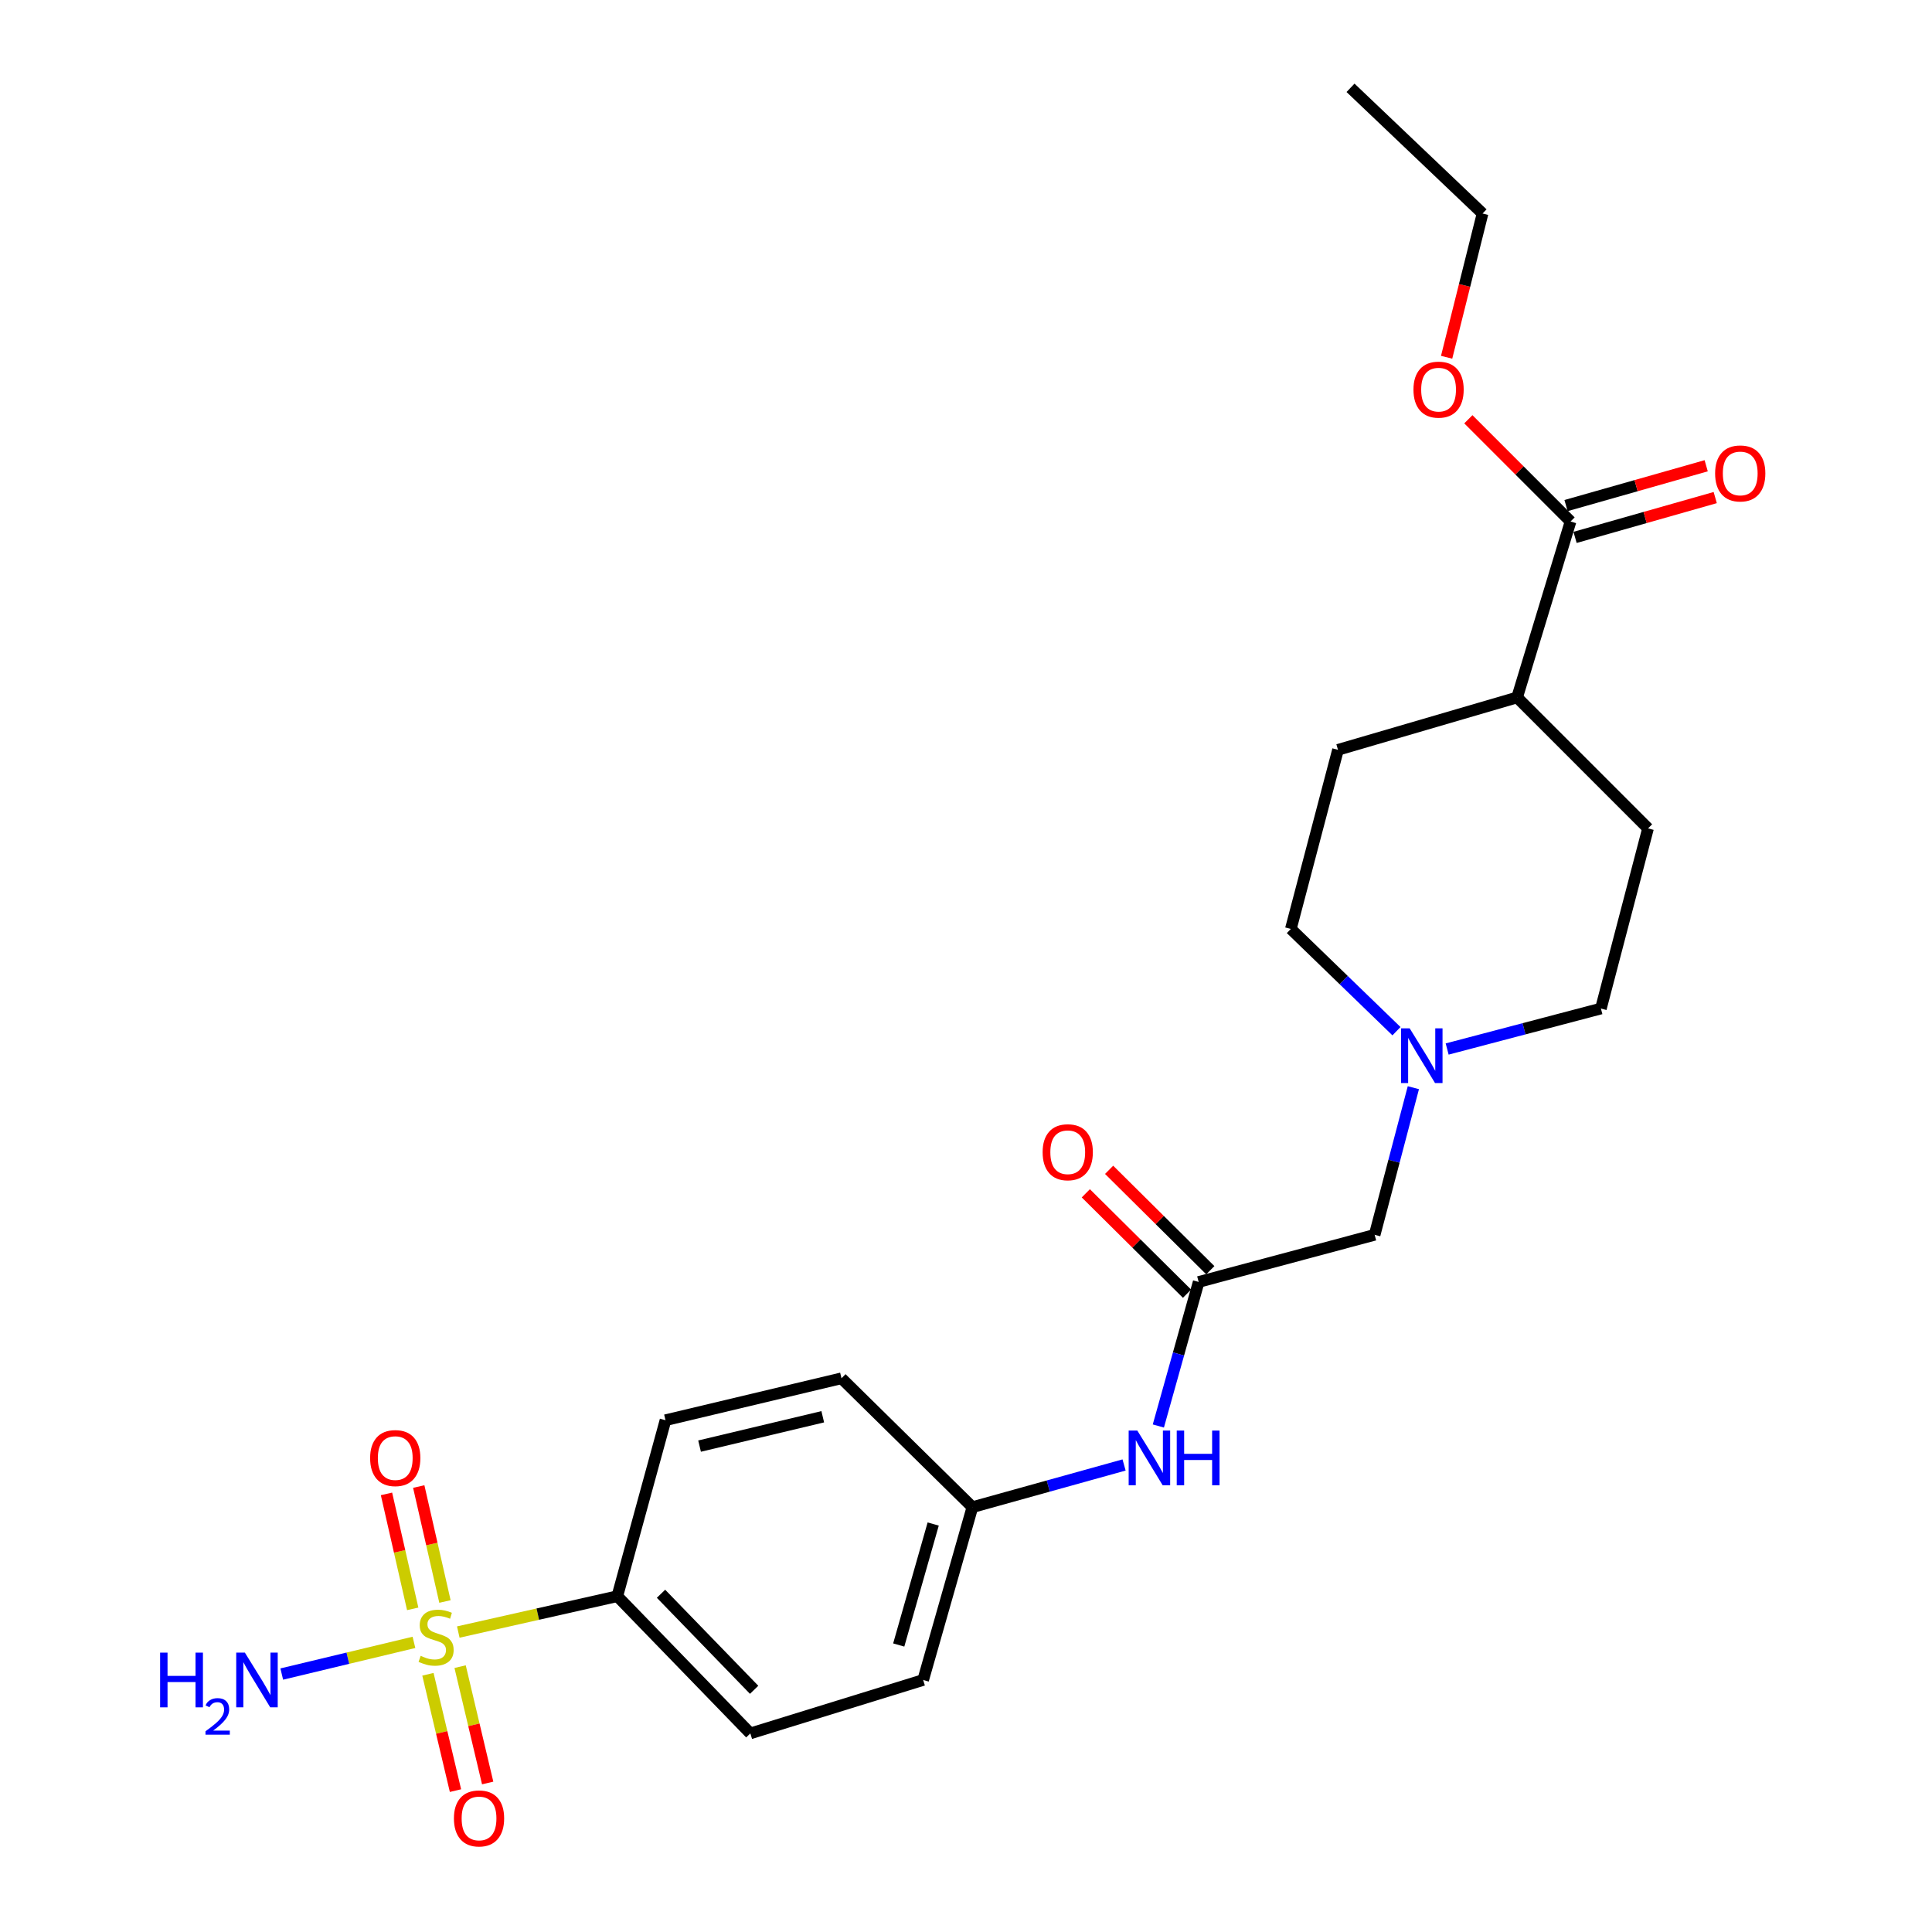 <?xml version='1.0' encoding='iso-8859-1'?>
<svg version='1.1' baseProfile='full'
              xmlns='http://www.w3.org/2000/svg'
                      xmlns:rdkit='http://www.rdkit.org/xml'
                      xmlns:xlink='http://www.w3.org/1999/xlink'
                  xml:space='preserve'
width='1000px' height='1000px' viewBox='0 0 1000 1000'>
<!-- END OF HEADER -->
<rect style='opacity:1.0;fill:#FFFFFF;stroke:none' width='1000' height='1000' x='0' y='0'> </rect>
<path class='bond-1' d='M 237.21,844.748 L 278.365,835.47' style='fill:none;fill-rule:evenodd;stroke:#CCCC00;stroke-width:6px;stroke-linecap:butt;stroke-linejoin:miter;stroke-opacity:1' />
<path class='bond-1' d='M 278.365,835.47 L 319.52,826.191' style='fill:none;fill-rule:evenodd;stroke:#000000;stroke-width:6px;stroke-linecap:butt;stroke-linejoin:miter;stroke-opacity:1' />
<path class='bond-4' d='M 221.492,866.601 L 228.626,896.709' style='fill:none;fill-rule:evenodd;stroke:#CCCC00;stroke-width:6px;stroke-linecap:butt;stroke-linejoin:miter;stroke-opacity:1' />
<path class='bond-4' d='M 228.626,896.709 L 235.759,926.818' style='fill:none;fill-rule:evenodd;stroke:#FF0000;stroke-width:6px;stroke-linecap:butt;stroke-linejoin:miter;stroke-opacity:1' />
<path class='bond-4' d='M 238.153,862.653 L 245.287,892.762' style='fill:none;fill-rule:evenodd;stroke:#CCCC00;stroke-width:6px;stroke-linecap:butt;stroke-linejoin:miter;stroke-opacity:1' />
<path class='bond-4' d='M 245.287,892.762 L 252.42,922.871' style='fill:none;fill-rule:evenodd;stroke:#FF0000;stroke-width:6px;stroke-linecap:butt;stroke-linejoin:miter;stroke-opacity:1' />
<path class='bond-5' d='M 230.311,828.936 L 223.525,799.183' style='fill:none;fill-rule:evenodd;stroke:#CCCC00;stroke-width:6px;stroke-linecap:butt;stroke-linejoin:miter;stroke-opacity:1' />
<path class='bond-5' d='M 223.525,799.183 L 216.739,769.43' style='fill:none;fill-rule:evenodd;stroke:#FF0000;stroke-width:6px;stroke-linecap:butt;stroke-linejoin:miter;stroke-opacity:1' />
<path class='bond-5' d='M 213.617,832.743 L 206.831,802.99' style='fill:none;fill-rule:evenodd;stroke:#CCCC00;stroke-width:6px;stroke-linecap:butt;stroke-linejoin:miter;stroke-opacity:1' />
<path class='bond-5' d='M 206.831,802.99 L 200.046,773.237' style='fill:none;fill-rule:evenodd;stroke:#FF0000;stroke-width:6px;stroke-linecap:butt;stroke-linejoin:miter;stroke-opacity:1' />
<path class='bond-7' d='M 214.263,850.085 L 180.05,858.284' style='fill:none;fill-rule:evenodd;stroke:#CCCC00;stroke-width:6px;stroke-linecap:butt;stroke-linejoin:miter;stroke-opacity:1' />
<path class='bond-7' d='M 180.05,858.284 L 145.837,866.484' style='fill:none;fill-rule:evenodd;stroke:#0000FF;stroke-width:6px;stroke-linecap:butt;stroke-linejoin:miter;stroke-opacity:1' />
<path class='bond-0' d='M 620.428,663.537 L 609.994,700.816' style='fill:none;fill-rule:evenodd;stroke:#000000;stroke-width:6px;stroke-linecap:butt;stroke-linejoin:miter;stroke-opacity:1' />
<path class='bond-0' d='M 609.994,700.816 L 599.559,738.094' style='fill:none;fill-rule:evenodd;stroke:#0000FF;stroke-width:6px;stroke-linecap:butt;stroke-linejoin:miter;stroke-opacity:1' />
<path class='bond-9' d='M 620.428,663.537 L 711.519,639.138' style='fill:none;fill-rule:evenodd;stroke:#000000;stroke-width:6px;stroke-linecap:butt;stroke-linejoin:miter;stroke-opacity:1' />
<path class='bond-11' d='M 626.457,657.459 L 600.267,631.478' style='fill:none;fill-rule:evenodd;stroke:#000000;stroke-width:6px;stroke-linecap:butt;stroke-linejoin:miter;stroke-opacity:1' />
<path class='bond-11' d='M 600.267,631.478 L 574.077,605.498' style='fill:none;fill-rule:evenodd;stroke:#FF0000;stroke-width:6px;stroke-linecap:butt;stroke-linejoin:miter;stroke-opacity:1' />
<path class='bond-11' d='M 614.398,669.615 L 588.208,643.634' style='fill:none;fill-rule:evenodd;stroke:#000000;stroke-width:6px;stroke-linecap:butt;stroke-linejoin:miter;stroke-opacity:1' />
<path class='bond-11' d='M 588.208,643.634 L 562.018,617.654' style='fill:none;fill-rule:evenodd;stroke:#FF0000;stroke-width:6px;stroke-linecap:butt;stroke-linejoin:miter;stroke-opacity:1' />
<path class='bond-12' d='M 319.52,826.191 L 388.371,897.211' style='fill:none;fill-rule:evenodd;stroke:#000000;stroke-width:6px;stroke-linecap:butt;stroke-linejoin:miter;stroke-opacity:1' />
<path class='bond-12' d='M 342.141,824.926 L 390.337,874.64' style='fill:none;fill-rule:evenodd;stroke:#000000;stroke-width:6px;stroke-linecap:butt;stroke-linejoin:miter;stroke-opacity:1' />
<path class='bond-13' d='M 319.52,826.191 L 344.461,735.099' style='fill:none;fill-rule:evenodd;stroke:#000000;stroke-width:6px;stroke-linecap:butt;stroke-linejoin:miter;stroke-opacity:1' />
<path class='bond-2' d='M 731.553,562.986 L 721.536,601.062' style='fill:none;fill-rule:evenodd;stroke:#0000FF;stroke-width:6px;stroke-linecap:butt;stroke-linejoin:miter;stroke-opacity:1' />
<path class='bond-2' d='M 721.536,601.062 L 711.519,639.138' style='fill:none;fill-rule:evenodd;stroke:#000000;stroke-width:6px;stroke-linecap:butt;stroke-linejoin:miter;stroke-opacity:1' />
<path class='bond-16' d='M 722.811,533.746 L 695.477,507.279' style='fill:none;fill-rule:evenodd;stroke:#0000FF;stroke-width:6px;stroke-linecap:butt;stroke-linejoin:miter;stroke-opacity:1' />
<path class='bond-16' d='M 695.477,507.279 L 668.142,480.812' style='fill:none;fill-rule:evenodd;stroke:#000000;stroke-width:6px;stroke-linecap:butt;stroke-linejoin:miter;stroke-opacity:1' />
<path class='bond-17' d='M 749.046,542.971 L 788.837,532.495' style='fill:none;fill-rule:evenodd;stroke:#0000FF;stroke-width:6px;stroke-linecap:butt;stroke-linejoin:miter;stroke-opacity:1' />
<path class='bond-17' d='M 788.837,532.495 L 828.627,522.02' style='fill:none;fill-rule:evenodd;stroke:#000000;stroke-width:6px;stroke-linecap:butt;stroke-linejoin:miter;stroke-opacity:1' />
<path class='bond-3' d='M 812.913,269.92 L 785.25,361.002' style='fill:none;fill-rule:evenodd;stroke:#000000;stroke-width:6px;stroke-linecap:butt;stroke-linejoin:miter;stroke-opacity:1' />
<path class='bond-10' d='M 815.252,278.156 L 851.525,267.851' style='fill:none;fill-rule:evenodd;stroke:#000000;stroke-width:6px;stroke-linecap:butt;stroke-linejoin:miter;stroke-opacity:1' />
<path class='bond-10' d='M 851.525,267.851 L 887.798,257.546' style='fill:none;fill-rule:evenodd;stroke:#FF0000;stroke-width:6px;stroke-linecap:butt;stroke-linejoin:miter;stroke-opacity:1' />
<path class='bond-10' d='M 810.573,261.685 L 846.846,251.38' style='fill:none;fill-rule:evenodd;stroke:#000000;stroke-width:6px;stroke-linecap:butt;stroke-linejoin:miter;stroke-opacity:1' />
<path class='bond-10' d='M 846.846,251.38 L 883.119,241.075' style='fill:none;fill-rule:evenodd;stroke:#FF0000;stroke-width:6px;stroke-linecap:butt;stroke-linejoin:miter;stroke-opacity:1' />
<path class='bond-19' d='M 812.913,269.92 L 786.466,243.466' style='fill:none;fill-rule:evenodd;stroke:#000000;stroke-width:6px;stroke-linecap:butt;stroke-linejoin:miter;stroke-opacity:1' />
<path class='bond-19' d='M 786.466,243.466 L 760.019,217.012' style='fill:none;fill-rule:evenodd;stroke:#FF0000;stroke-width:6px;stroke-linecap:butt;stroke-linejoin:miter;stroke-opacity:1' />
<path class='bond-6' d='M 581.817,758.268 L 542.563,769.185' style='fill:none;fill-rule:evenodd;stroke:#0000FF;stroke-width:6px;stroke-linecap:butt;stroke-linejoin:miter;stroke-opacity:1' />
<path class='bond-6' d='M 542.563,769.185 L 503.31,780.103' style='fill:none;fill-rule:evenodd;stroke:#000000;stroke-width:6px;stroke-linecap:butt;stroke-linejoin:miter;stroke-opacity:1' />
<path class='bond-8' d='M 785.25,361.002 L 853.017,428.779' style='fill:none;fill-rule:evenodd;stroke:#000000;stroke-width:6px;stroke-linecap:butt;stroke-linejoin:miter;stroke-opacity:1' />
<path class='bond-25' d='M 785.25,361.002 L 692.542,388.103' style='fill:none;fill-rule:evenodd;stroke:#000000;stroke-width:6px;stroke-linecap:butt;stroke-linejoin:miter;stroke-opacity:1' />
<path class='bond-21' d='M 388.371,897.211 L 477.826,869.558' style='fill:none;fill-rule:evenodd;stroke:#000000;stroke-width:6px;stroke-linecap:butt;stroke-linejoin:miter;stroke-opacity:1' />
<path class='bond-20' d='M 344.461,735.099 L 435.553,713.402' style='fill:none;fill-rule:evenodd;stroke:#000000;stroke-width:6px;stroke-linecap:butt;stroke-linejoin:miter;stroke-opacity:1' />
<path class='bond-20' d='M 362.093,748.501 L 425.857,733.313' style='fill:none;fill-rule:evenodd;stroke:#000000;stroke-width:6px;stroke-linecap:butt;stroke-linejoin:miter;stroke-opacity:1' />
<path class='bond-14' d='M 692.542,388.103 L 668.142,480.812' style='fill:none;fill-rule:evenodd;stroke:#000000;stroke-width:6px;stroke-linecap:butt;stroke-linejoin:miter;stroke-opacity:1' />
<path class='bond-15' d='M 853.017,428.779 L 828.627,522.02' style='fill:none;fill-rule:evenodd;stroke:#000000;stroke-width:6px;stroke-linecap:butt;stroke-linejoin:miter;stroke-opacity:1' />
<path class='bond-18' d='M 503.31,780.103 L 435.553,713.402' style='fill:none;fill-rule:evenodd;stroke:#000000;stroke-width:6px;stroke-linecap:butt;stroke-linejoin:miter;stroke-opacity:1' />
<path class='bond-24' d='M 503.31,780.103 L 477.826,869.558' style='fill:none;fill-rule:evenodd;stroke:#000000;stroke-width:6px;stroke-linecap:butt;stroke-linejoin:miter;stroke-opacity:1' />
<path class='bond-24' d='M 483.02,788.83 L 465.182,851.449' style='fill:none;fill-rule:evenodd;stroke:#000000;stroke-width:6px;stroke-linecap:butt;stroke-linejoin:miter;stroke-opacity:1' />
<path class='bond-22' d='M 748.769,184.925 L 758.068,147.723' style='fill:none;fill-rule:evenodd;stroke:#FF0000;stroke-width:6px;stroke-linecap:butt;stroke-linejoin:miter;stroke-opacity:1' />
<path class='bond-22' d='M 758.068,147.723 L 767.367,110.52' style='fill:none;fill-rule:evenodd;stroke:#000000;stroke-width:6px;stroke-linecap:butt;stroke-linejoin:miter;stroke-opacity:1' />
<path class='bond-23' d='M 767.367,110.52 L 699.029,45.455' style='fill:none;fill-rule:evenodd;stroke:#000000;stroke-width:6px;stroke-linecap:butt;stroke-linejoin:miter;stroke-opacity:1' />
<path  class='atom-0' d='M 217.727 857.057
Q 218.047 857.177, 219.367 857.737
Q 220.687 858.297, 222.127 858.657
Q 223.607 858.977, 225.047 858.977
Q 227.727 858.977, 229.287 857.697
Q 230.847 856.377, 230.847 854.097
Q 230.847 852.537, 230.047 851.577
Q 229.287 850.617, 228.087 850.097
Q 226.887 849.577, 224.887 848.977
Q 222.367 848.217, 220.847 847.497
Q 219.367 846.777, 218.287 845.257
Q 217.247 843.737, 217.247 841.177
Q 217.247 837.617, 219.647 835.417
Q 222.087 833.217, 226.887 833.217
Q 230.167 833.217, 233.887 834.777
L 232.967 837.857
Q 229.567 836.457, 227.007 836.457
Q 224.247 836.457, 222.727 837.617
Q 221.207 838.737, 221.247 840.697
Q 221.247 842.217, 222.007 843.137
Q 222.807 844.057, 223.927 844.577
Q 225.087 845.097, 227.007 845.697
Q 229.567 846.497, 231.087 847.297
Q 232.607 848.097, 233.687 849.737
Q 234.807 851.337, 234.807 854.097
Q 234.807 858.017, 232.167 860.137
Q 229.567 862.217, 225.207 862.217
Q 222.687 862.217, 220.767 861.657
Q 218.887 861.137, 216.647 860.217
L 217.727 857.057
' fill='#CCCC00'/>
<path  class='atom-3' d='M 729.649 532.269
L 738.929 547.269
Q 739.849 548.749, 741.329 551.429
Q 742.809 554.109, 742.889 554.269
L 742.889 532.269
L 746.649 532.269
L 746.649 560.589
L 742.769 560.589
L 732.809 544.189
Q 731.649 542.269, 730.409 540.069
Q 729.209 537.869, 728.849 537.189
L 728.849 560.589
L 725.169 560.589
L 725.169 532.269
L 729.649 532.269
' fill='#0000FF'/>
<path  class='atom-5' d='M 234.948 941.21
Q 234.948 934.41, 238.308 930.61
Q 241.668 926.81, 247.948 926.81
Q 254.228 926.81, 257.588 930.61
Q 260.948 934.41, 260.948 941.21
Q 260.948 948.09, 257.548 952.01
Q 254.148 955.89, 247.948 955.89
Q 241.708 955.89, 238.308 952.01
Q 234.948 948.13, 234.948 941.21
M 247.948 952.69
Q 252.268 952.69, 254.588 949.81
Q 256.948 946.89, 256.948 941.21
Q 256.948 935.65, 254.588 932.85
Q 252.268 930.01, 247.948 930.01
Q 243.628 930.01, 241.268 932.81
Q 238.948 935.61, 238.948 941.21
Q 238.948 946.93, 241.268 949.81
Q 243.628 952.69, 247.948 952.69
' fill='#FF0000'/>
<path  class='atom-6' d='M 191.58 754.699
Q 191.58 747.899, 194.94 744.099
Q 198.3 740.299, 204.58 740.299
Q 210.86 740.299, 214.22 744.099
Q 217.58 747.899, 217.58 754.699
Q 217.58 761.579, 214.18 765.499
Q 210.78 769.379, 204.58 769.379
Q 198.34 769.379, 194.94 765.499
Q 191.58 761.619, 191.58 754.699
M 204.58 766.179
Q 208.9 766.179, 211.22 763.299
Q 213.58 760.379, 213.58 754.699
Q 213.58 749.139, 211.22 746.339
Q 208.9 743.499, 204.58 743.499
Q 200.26 743.499, 197.9 746.299
Q 195.58 749.099, 195.58 754.699
Q 195.58 760.419, 197.9 763.299
Q 200.26 766.179, 204.58 766.179
' fill='#FF0000'/>
<path  class='atom-7' d='M 588.674 740.459
L 597.954 755.459
Q 598.874 756.939, 600.354 759.619
Q 601.834 762.299, 601.914 762.459
L 601.914 740.459
L 605.674 740.459
L 605.674 768.779
L 601.794 768.779
L 591.834 752.379
Q 590.674 750.459, 589.434 748.259
Q 588.234 746.059, 587.874 745.379
L 587.874 768.779
L 584.194 768.779
L 584.194 740.459
L 588.674 740.459
' fill='#0000FF'/>
<path  class='atom-7' d='M 609.074 740.459
L 612.914 740.459
L 612.914 752.499
L 627.394 752.499
L 627.394 740.459
L 631.234 740.459
L 631.234 768.779
L 627.394 768.779
L 627.394 755.699
L 612.914 755.699
L 612.914 768.779
L 609.074 768.779
L 609.074 740.459
' fill='#0000FF'/>
<path  class='atom-8' d='M 82.876 855.398
L 86.716 855.398
L 86.716 867.438
L 101.196 867.438
L 101.196 855.398
L 105.036 855.398
L 105.036 883.718
L 101.196 883.718
L 101.196 870.638
L 86.716 870.638
L 86.716 883.718
L 82.876 883.718
L 82.876 855.398
' fill='#0000FF'/>
<path  class='atom-8' d='M 106.409 882.725
Q 107.095 880.956, 108.732 879.979
Q 110.369 878.976, 112.639 878.976
Q 115.464 878.976, 117.048 880.507
Q 118.632 882.038, 118.632 884.757
Q 118.632 887.529, 116.573 890.117
Q 114.54 892.704, 110.316 895.766
L 118.949 895.766
L 118.949 897.878
L 106.356 897.878
L 106.356 896.109
Q 109.841 893.628, 111.9 891.78
Q 113.985 889.932, 114.989 888.269
Q 115.992 886.605, 115.992 884.889
Q 115.992 883.094, 115.094 882.091
Q 114.197 881.088, 112.639 881.088
Q 111.134 881.088, 110.131 881.695
Q 109.128 882.302, 108.415 883.649
L 106.409 882.725
' fill='#0000FF'/>
<path  class='atom-8' d='M 126.749 855.398
L 136.029 870.398
Q 136.949 871.878, 138.429 874.558
Q 139.909 877.238, 139.989 877.398
L 139.989 855.398
L 143.749 855.398
L 143.749 883.718
L 139.869 883.718
L 129.909 867.318
Q 128.749 865.398, 127.509 863.198
Q 126.309 860.998, 125.949 860.318
L 125.949 883.718
L 122.269 883.718
L 122.269 855.398
L 126.749 855.398
' fill='#0000FF'/>
<path  class='atom-11' d='M 887.741 245.049
Q 887.741 238.249, 891.101 234.449
Q 894.461 230.649, 900.741 230.649
Q 907.021 230.649, 910.381 234.449
Q 913.741 238.249, 913.741 245.049
Q 913.741 251.929, 910.341 255.849
Q 906.941 259.729, 900.741 259.729
Q 894.501 259.729, 891.101 255.849
Q 887.741 251.969, 887.741 245.049
M 900.741 256.529
Q 905.061 256.529, 907.381 253.649
Q 909.741 250.729, 909.741 245.049
Q 909.741 239.489, 907.381 236.689
Q 905.061 233.849, 900.741 233.849
Q 896.421 233.849, 894.061 236.649
Q 891.741 239.449, 891.741 245.049
Q 891.741 250.769, 894.061 253.649
Q 896.421 256.529, 900.741 256.529
' fill='#FF0000'/>
<path  class='atom-12' d='M 539.661 596.392
Q 539.661 589.592, 543.021 585.792
Q 546.381 581.992, 552.661 581.992
Q 558.941 581.992, 562.301 585.792
Q 565.661 589.592, 565.661 596.392
Q 565.661 603.272, 562.261 607.192
Q 558.861 611.072, 552.661 611.072
Q 546.421 611.072, 543.021 607.192
Q 539.661 603.312, 539.661 596.392
M 552.661 607.872
Q 556.981 607.872, 559.301 604.992
Q 561.661 602.072, 561.661 596.392
Q 561.661 590.832, 559.301 588.032
Q 556.981 585.192, 552.661 585.192
Q 548.341 585.192, 545.981 587.992
Q 543.661 590.792, 543.661 596.392
Q 543.661 602.112, 545.981 604.992
Q 548.341 607.872, 552.661 607.872
' fill='#FF0000'/>
<path  class='atom-20' d='M 731.604 201.672
Q 731.604 194.872, 734.964 191.072
Q 738.324 187.272, 744.604 187.272
Q 750.884 187.272, 754.244 191.072
Q 757.604 194.872, 757.604 201.672
Q 757.604 208.552, 754.204 212.472
Q 750.804 216.352, 744.604 216.352
Q 738.364 216.352, 734.964 212.472
Q 731.604 208.592, 731.604 201.672
M 744.604 213.152
Q 748.924 213.152, 751.244 210.272
Q 753.604 207.352, 753.604 201.672
Q 753.604 196.112, 751.244 193.312
Q 748.924 190.472, 744.604 190.472
Q 740.284 190.472, 737.924 193.272
Q 735.604 196.072, 735.604 201.672
Q 735.604 207.392, 737.924 210.272
Q 740.284 213.152, 744.604 213.152
' fill='#FF0000'/>
</svg>
